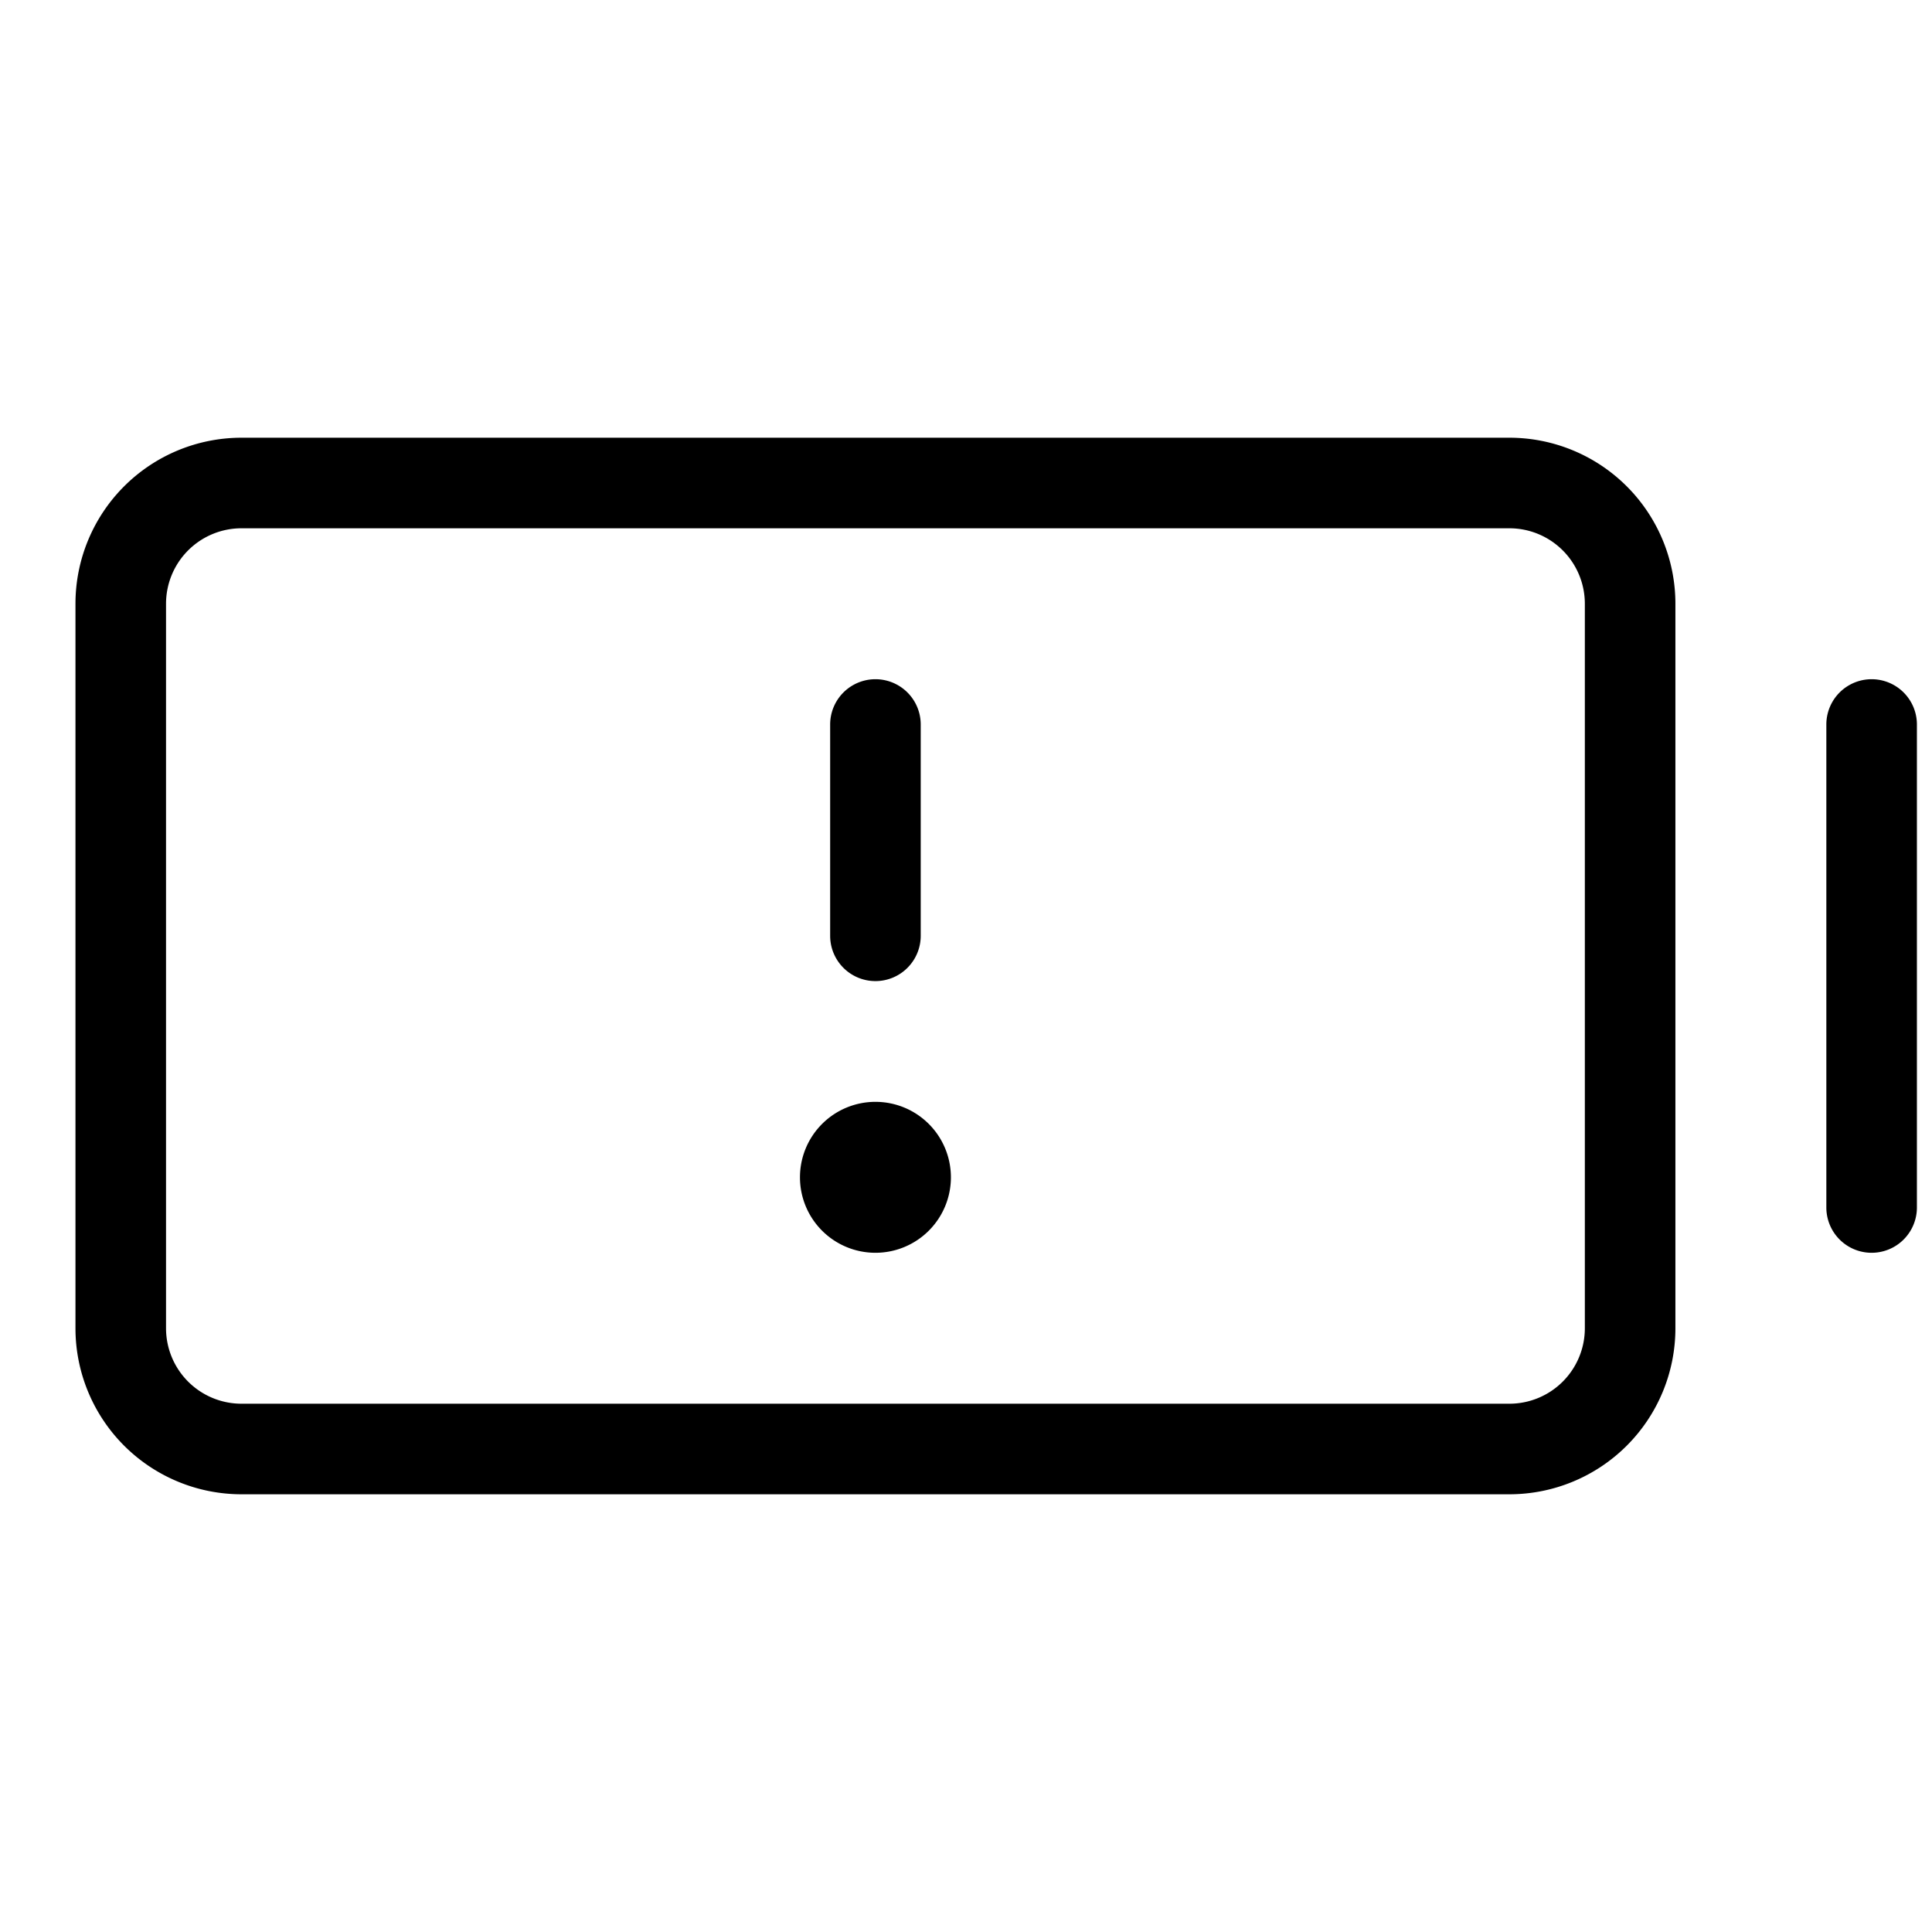 <svg xmlns="http://www.w3.org/2000/svg" viewBox="0 0 256 256" fill="currentColor"><path d="M200,58H32A22,22,0,0,0,10,80v96a22,22,0,0,0,22,22H200a22,22,0,0,0,22-22V80A22,22,0,0,0,200,58Zm10,118a10,10,0,0,1-10,10H32a10,10,0,0,1-10-10V80A10,10,0,0,1,32,70H200a10,10,0,0,1,10,10Zm44-80v64a6,6,0,0,1-12,0V96a6,6,0,0,1,12,0ZM110,124V96a6,6,0,0,1,12,0v28a6,6,0,0,1-12,0Zm16,32a10,10,0,1,1-10-10A10,10,0,0,1,126,156Z"/></svg>